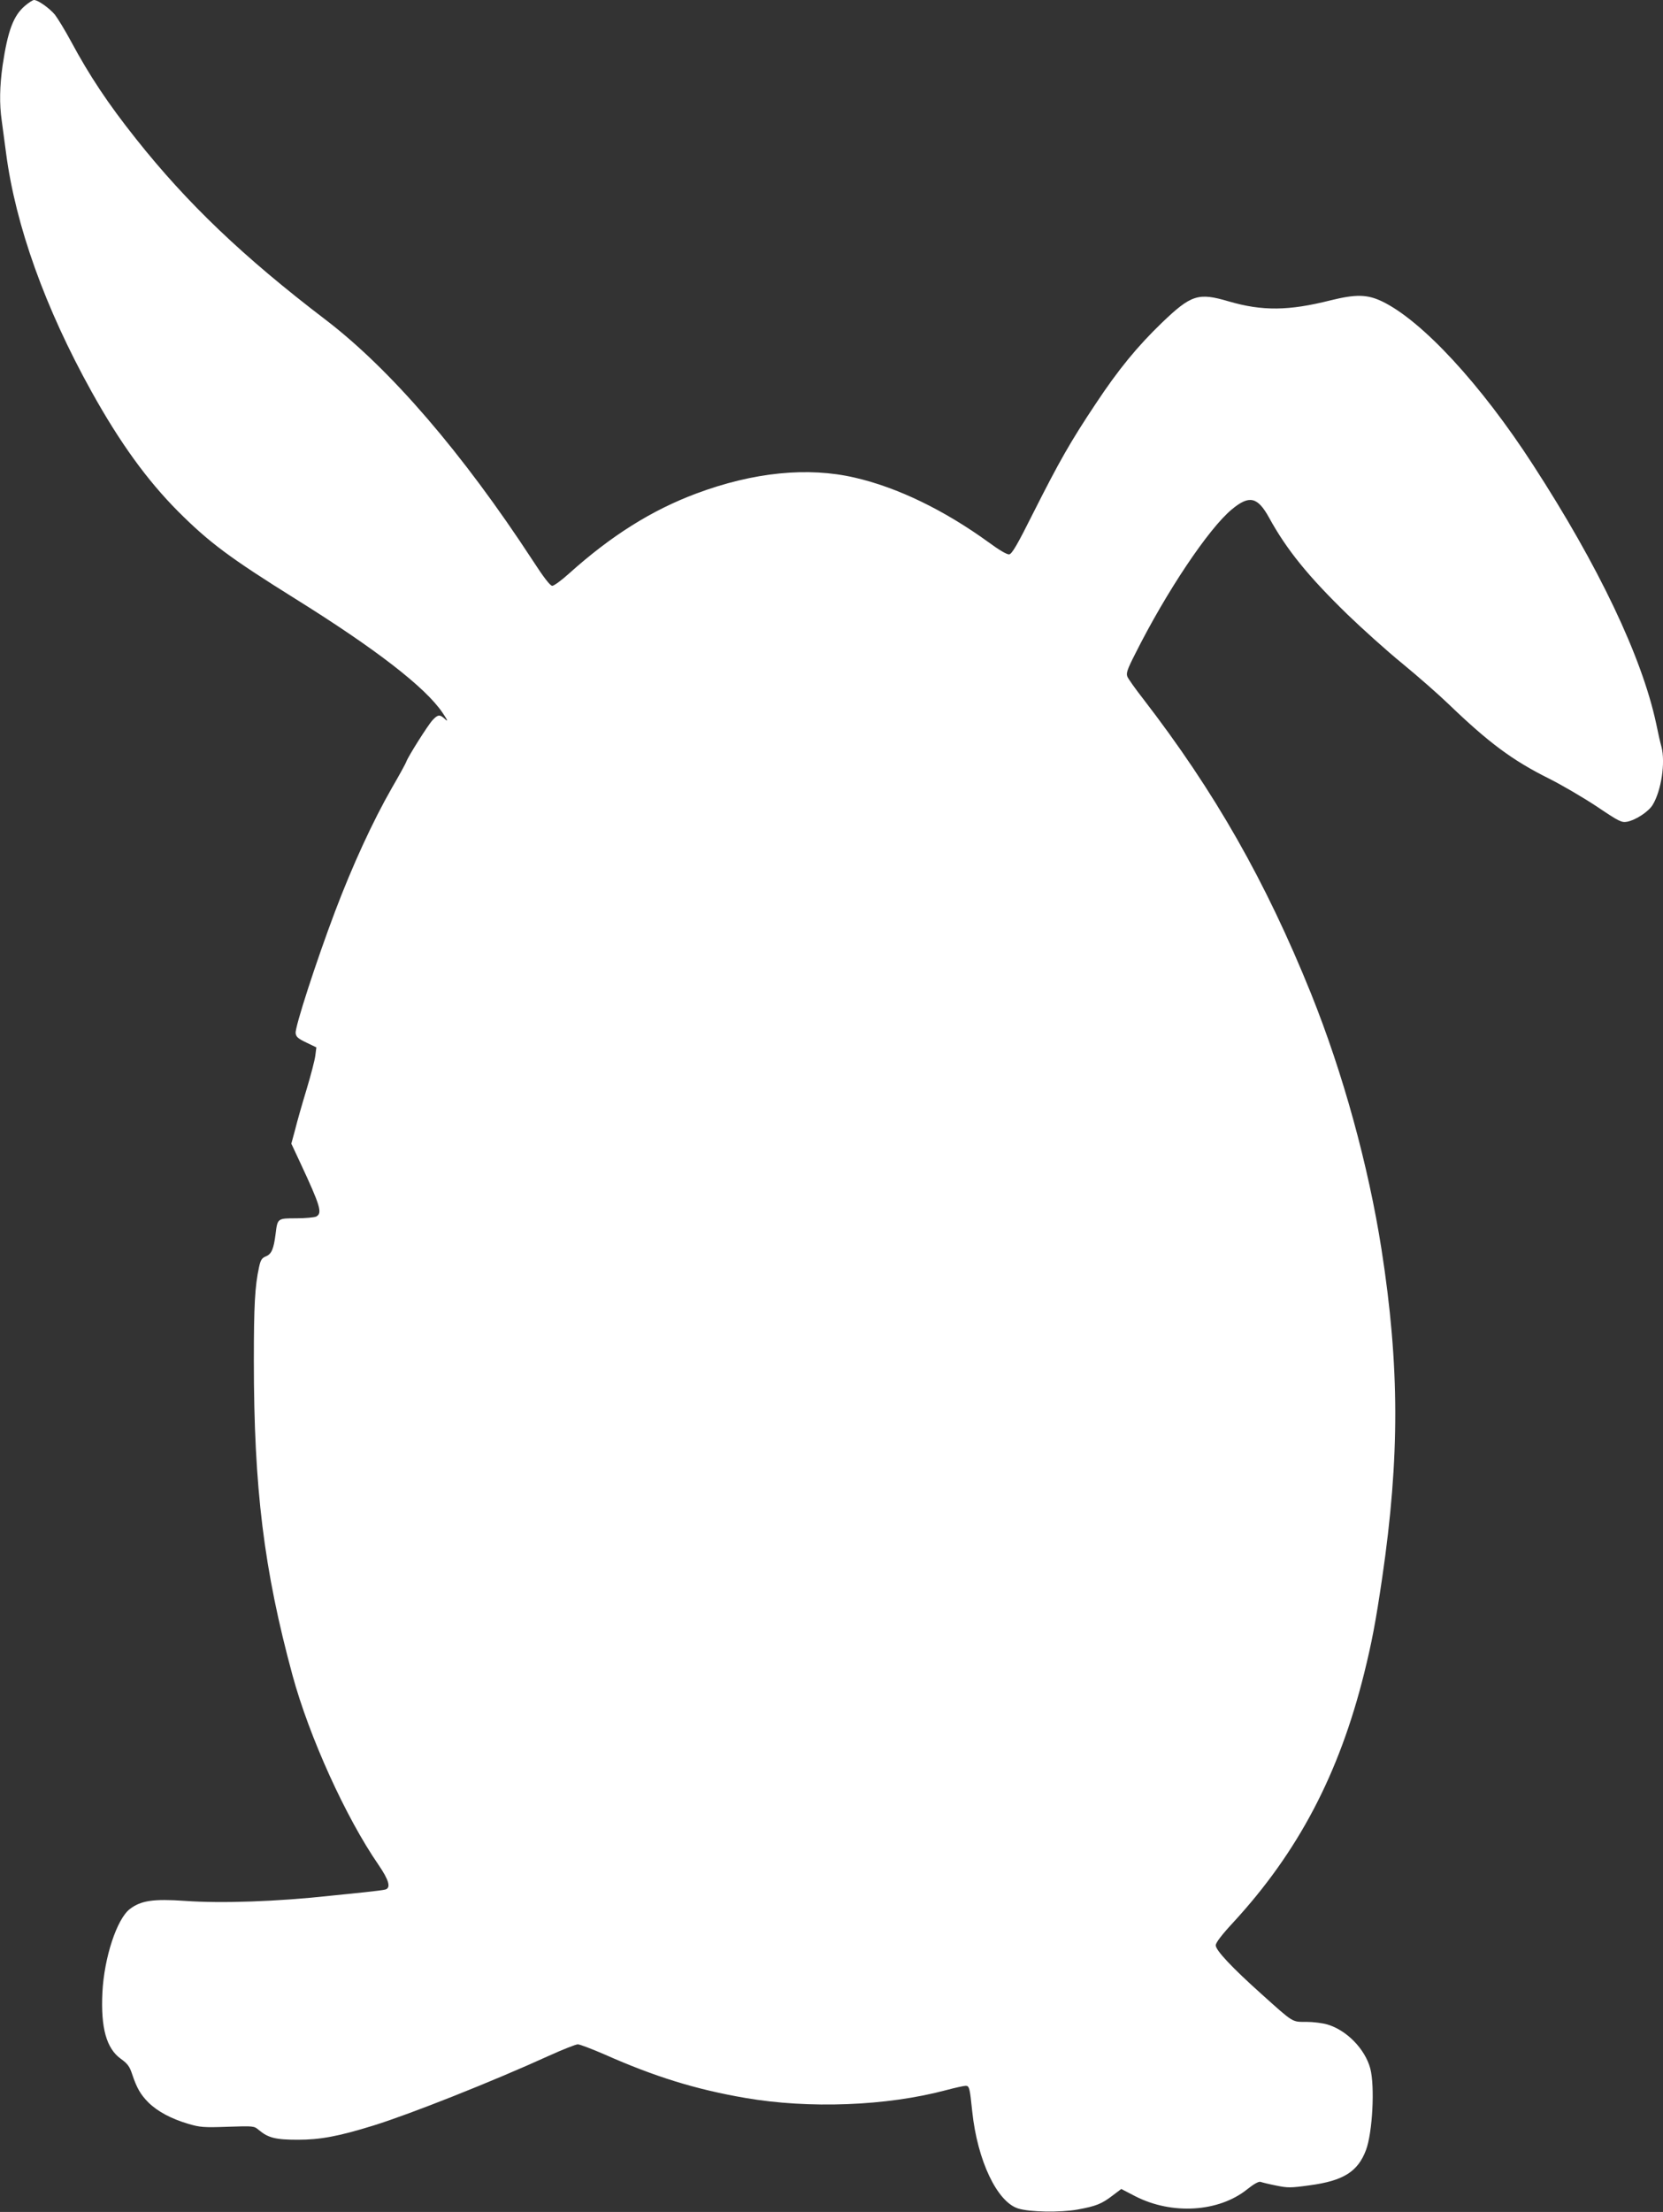 <?xml version="1.0" standalone="no"?>
<!DOCTYPE svg PUBLIC "-//W3C//DTD SVG 20010904//EN"
 "http://www.w3.org/TR/2001/REC-SVG-20010904/DTD/svg10.dtd">
<svg version="1.0" xmlns="http://www.w3.org/2000/svg"
 width="963pt" height="1280pt" viewBox="0 0 963 1280"
 preserveAspectRatio="xMidYMid meet">
<rect x="0" y="0" width="963" height="1280" fill="#333333" stroke="none"/>
<g transform="translate(0,1280) scale(0.1,-0.1)"
fill="#ffffff" stroke="none">
<path d="M143 12765 c-65 -56 -98 -142 -128 -344 -17 -120 -19 -223 -5 -319 5
-37 16 -121 25 -187 55 -421 227 -899 495 -1381 165 -297 322 -513 501 -693
181 -181 301 -270 679 -506 467 -291 754 -513 853 -660 29 -43 33 -54 15 -37
-31 29 -42 28 -73 -5 -27 -29 -140 -208 -152 -240 -3 -10 -41 -79 -84 -153
-110 -192 -228 -448 -329 -715 -110 -291 -232 -668 -228 -703 2 -22 14 -32 62
-55 l58 -28 -6 -47 c-3 -26 -26 -114 -51 -197 -25 -82 -55 -187 -66 -232 l-22
-81 51 -109 c118 -253 130 -293 93 -313 -11 -5 -63 -10 -115 -10 -109 0 -109
0 -120 -90 -11 -86 -23 -117 -56 -130 -24 -10 -31 -21 -40 -63 -24 -109 -30
-223 -30 -542 0 -737 58 -1209 224 -1820 97 -356 308 -821 497 -1095 61 -89
74 -134 41 -144 -9 -3 -64 -10 -122 -16 -58 -6 -145 -15 -195 -20 -310 -34
-631 -45 -843 -30 -184 13 -256 2 -320 -47 -75 -57 -149 -281 -159 -483 -10
-204 23 -324 107 -384 39 -28 51 -45 65 -88 27 -81 49 -119 95 -165 53 -52
132 -94 230 -123 68 -20 89 -22 228 -17 151 5 153 5 181 -19 54 -45 96 -56
225 -56 130 0 234 19 438 82 213 66 690 255 1017 404 80 36 155 66 167 66 12
0 82 -27 156 -59 291 -129 528 -202 813 -251 371 -64 819 -47 1164 45 52 14
103 25 113 25 21 0 24 -12 38 -149 30 -284 144 -523 266 -561 68 -21 243 -24
344 -6 109 20 140 33 204 82 l49 37 81 -42 c213 -109 483 -92 648 40 40 32 68
47 78 43 8 -3 48 -13 89 -21 67 -14 85 -14 193 1 197 26 281 79 328 204 38
101 52 369 25 472 -30 112 -136 222 -249 255 -27 8 -82 15 -121 15 -84 0 -72
-8 -260 161 -170 152 -265 253 -265 282 0 15 35 61 101 132 377 409 613 859
758 1440 45 182 67 297 105 555 102 698 101 1225 -4 1900 -76 486 -223 1020
-408 1480 -263 651 -557 1168 -973 1707 -44 56 -84 113 -90 126 -9 20 -3 40
45 134 179 357 425 725 560 836 100 83 148 72 214 -47 103 -188 228 -341 454
-561 85 -82 228 -211 319 -285 90 -74 211 -180 269 -236 230 -221 368 -324
579 -429 74 -37 197 -109 276 -161 132 -89 145 -95 178 -89 50 10 123 58 147
97 50 82 75 245 51 337 -6 20 -20 81 -31 136 -83 385 -333 910 -712 1494 -302
467 -644 836 -875 947 -86 41 -152 42 -298 6 -242 -61 -395 -63 -590 -6 -176
52 -217 39 -387 -124 -141 -136 -251 -269 -382 -467 -147 -220 -213 -337 -361
-630 -93 -186 -125 -241 -141 -243 -12 -2 -57 24 -118 69 -258 187 -528 318
-776 375 -271 63 -586 32 -918 -92 -257 -96 -492 -243 -737 -463 -43 -39 -87
-71 -97 -71 -12 0 -50 49 -114 148 -406 621 -823 1105 -1199 1392 -475 362
-801 673 -1097 1046 -163 205 -270 366 -377 565 -35 65 -77 133 -93 154 -32
38 -98 85 -121 85 -7 0 -32 -16 -54 -35z"/>
</g>
</svg>

